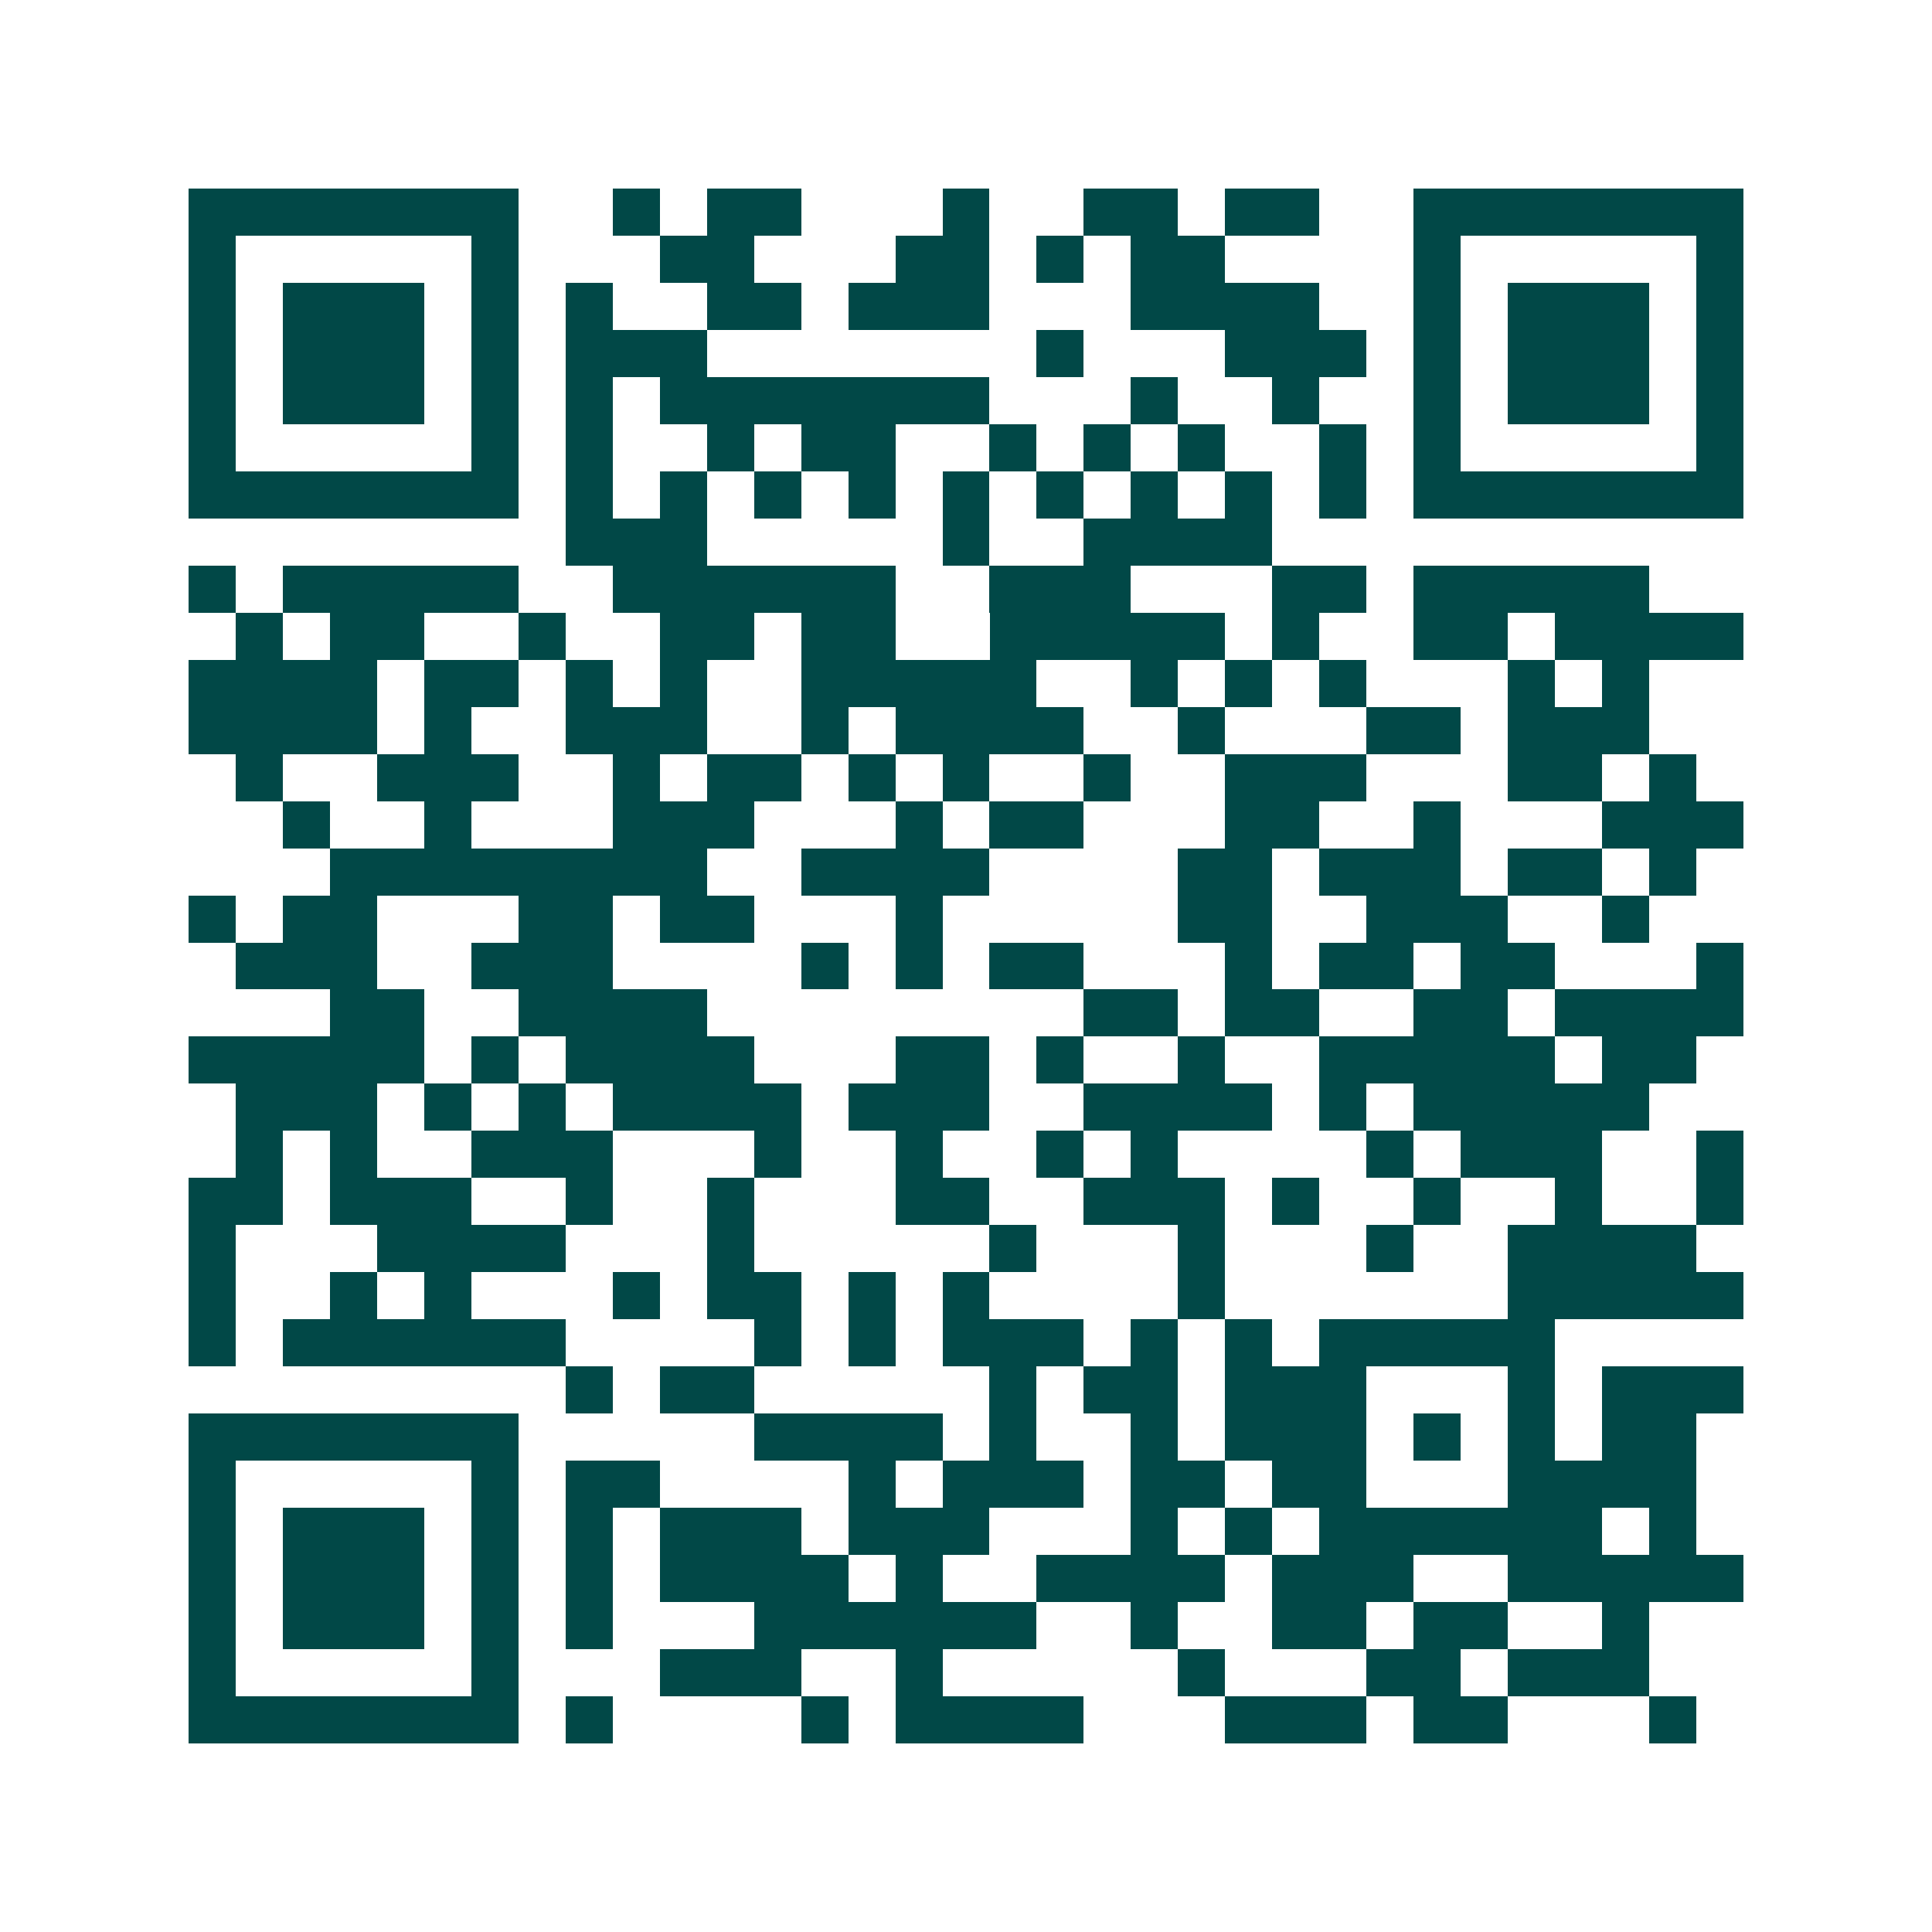 <svg xmlns="http://www.w3.org/2000/svg" width="200" height="200" viewBox="0 0 41 41" shape-rendering="crispEdges"><path fill="#ffffff" d="M0 0h41v41H0z"/><path stroke="#014847" d="M4 4.5h7m2 0h1m1 0h2m3 0h1m2 0h2m1 0h2m2 0h7M4 5.5h1m5 0h1m3 0h2m3 0h2m1 0h1m1 0h2m4 0h1m5 0h1M4 6.5h1m1 0h3m1 0h1m1 0h1m2 0h2m1 0h3m3 0h4m2 0h1m1 0h3m1 0h1M4 7.5h1m1 0h3m1 0h1m1 0h3m7 0h1m3 0h3m1 0h1m1 0h3m1 0h1M4 8.5h1m1 0h3m1 0h1m1 0h1m1 0h7m3 0h1m2 0h1m2 0h1m1 0h3m1 0h1M4 9.5h1m5 0h1m1 0h1m2 0h1m1 0h2m2 0h1m1 0h1m1 0h1m2 0h1m1 0h1m5 0h1M4 10.5h7m1 0h1m1 0h1m1 0h1m1 0h1m1 0h1m1 0h1m1 0h1m1 0h1m1 0h1m1 0h7M12 11.5h3m5 0h1m2 0h4M4 12.5h1m1 0h5m2 0h6m2 0h3m3 0h2m1 0h5M5 13.5h1m1 0h2m2 0h1m2 0h2m1 0h2m2 0h5m1 0h1m2 0h2m1 0h4M4 14.5h4m1 0h2m1 0h1m1 0h1m2 0h5m2 0h1m1 0h1m1 0h1m3 0h1m1 0h1M4 15.5h4m1 0h1m2 0h3m2 0h1m1 0h4m2 0h1m3 0h2m1 0h3M5 16.5h1m2 0h3m2 0h1m1 0h2m1 0h1m1 0h1m2 0h1m2 0h3m3 0h2m1 0h1M6 17.5h1m2 0h1m3 0h3m3 0h1m1 0h2m3 0h2m2 0h1m3 0h3M7 18.5h8m2 0h4m4 0h2m1 0h3m1 0h2m1 0h1M4 19.5h1m1 0h2m3 0h2m1 0h2m3 0h1m5 0h2m2 0h3m2 0h1M5 20.5h3m2 0h3m4 0h1m1 0h1m1 0h2m3 0h1m1 0h2m1 0h2m3 0h1M7 21.5h2m2 0h4m8 0h2m1 0h2m2 0h2m1 0h4M4 22.5h5m1 0h1m1 0h4m3 0h2m1 0h1m2 0h1m2 0h5m1 0h2M5 23.5h3m1 0h1m1 0h1m1 0h4m1 0h3m2 0h4m1 0h1m1 0h5M5 24.5h1m1 0h1m2 0h3m3 0h1m2 0h1m2 0h1m1 0h1m4 0h1m1 0h3m2 0h1M4 25.5h2m1 0h3m2 0h1m2 0h1m3 0h2m2 0h3m1 0h1m2 0h1m2 0h1m2 0h1M4 26.5h1m3 0h4m3 0h1m5 0h1m3 0h1m3 0h1m2 0h4M4 27.5h1m2 0h1m1 0h1m3 0h1m1 0h2m1 0h1m1 0h1m4 0h1m6 0h5M4 28.5h1m1 0h6m4 0h1m1 0h1m1 0h3m1 0h1m1 0h1m1 0h5M12 29.5h1m1 0h2m5 0h1m1 0h2m1 0h3m3 0h1m1 0h3M4 30.5h7m5 0h4m1 0h1m2 0h1m1 0h3m1 0h1m1 0h1m1 0h2M4 31.5h1m5 0h1m1 0h2m4 0h1m1 0h3m1 0h2m1 0h2m3 0h4M4 32.5h1m1 0h3m1 0h1m1 0h1m1 0h3m1 0h3m3 0h1m1 0h1m1 0h6m1 0h1M4 33.5h1m1 0h3m1 0h1m1 0h1m1 0h4m1 0h1m2 0h4m1 0h3m2 0h5M4 34.5h1m1 0h3m1 0h1m1 0h1m3 0h6m2 0h1m2 0h2m1 0h2m2 0h1M4 35.5h1m5 0h1m3 0h3m2 0h1m5 0h1m3 0h2m1 0h3M4 36.5h7m1 0h1m4 0h1m1 0h4m3 0h3m1 0h2m3 0h1"/></svg>

